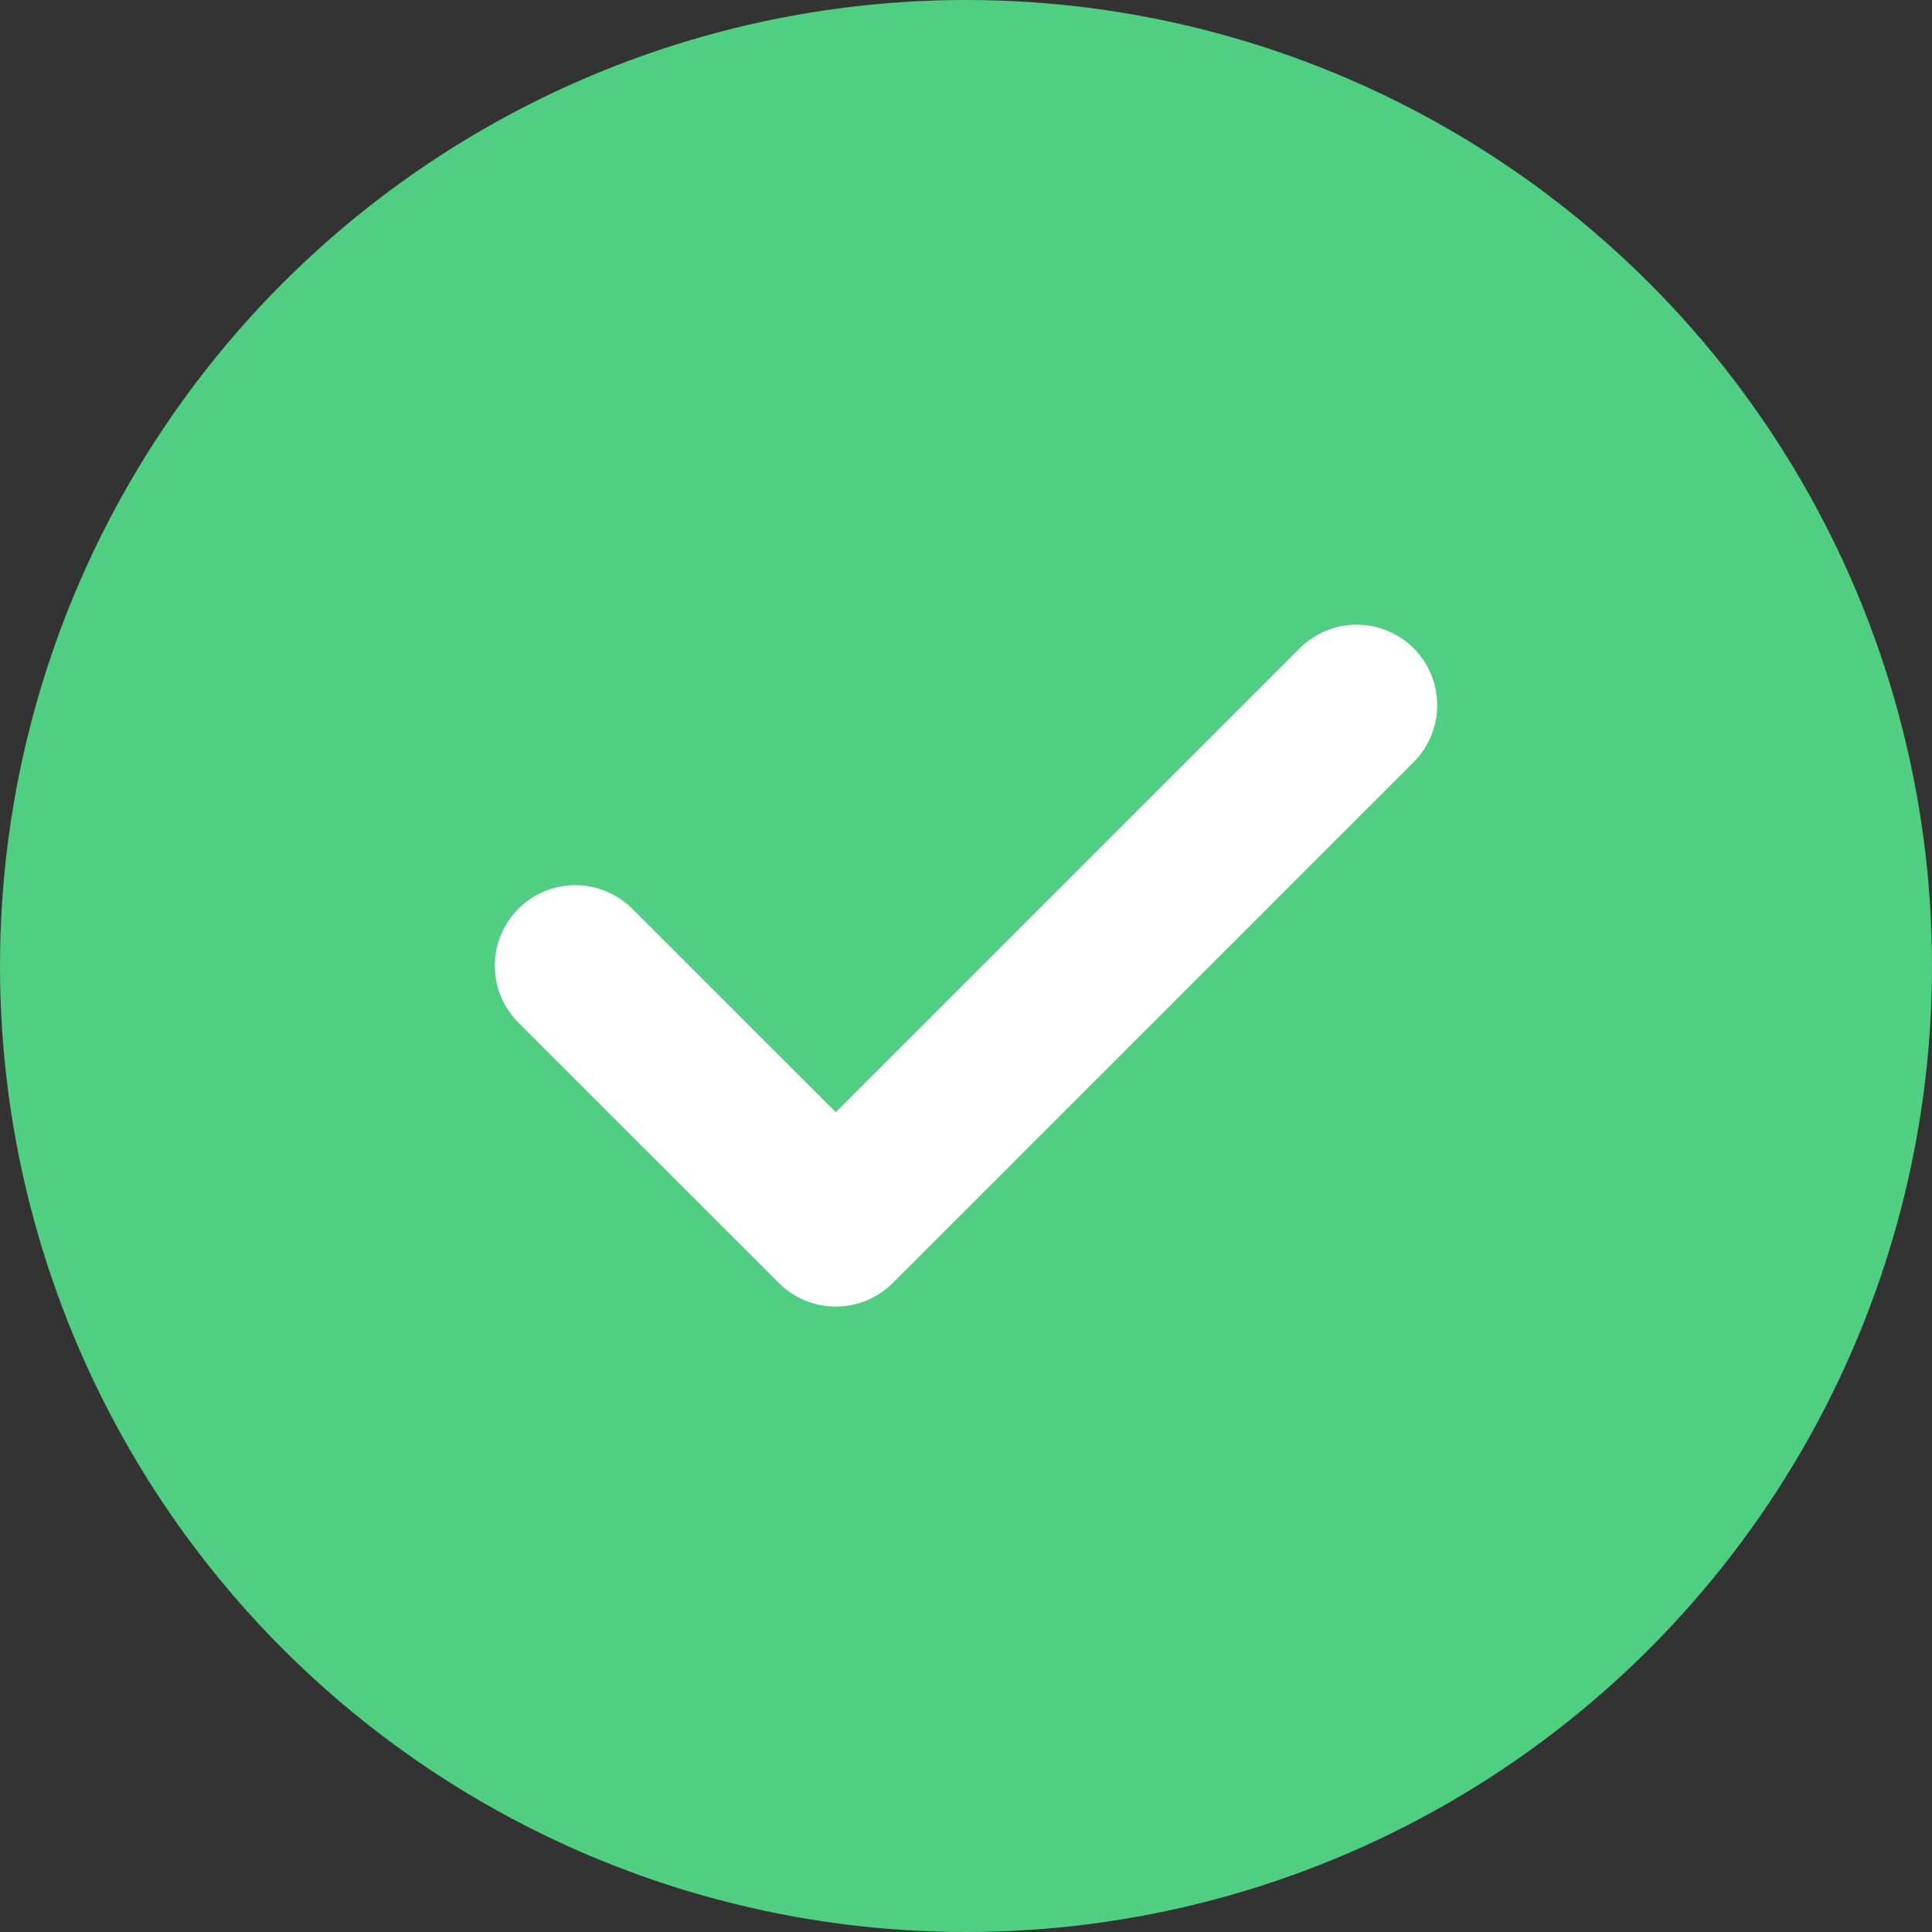 <svg width="18" height="18" viewBox="0 0 18 18" fill="none" xmlns="http://www.w3.org/2000/svg">
<rect x="0" y="0" width="18" height="18" fill="#333333" stroke="none"/>
<circle cx="9" cy="9" r="9" fill="#50CF83"/>
<path d="M5.36 8.997L7.787 11.423L12.64 6.57" stroke="white" stroke-width="1.5" stroke-linecap="round" stroke-linejoin="round"/>
</svg>
